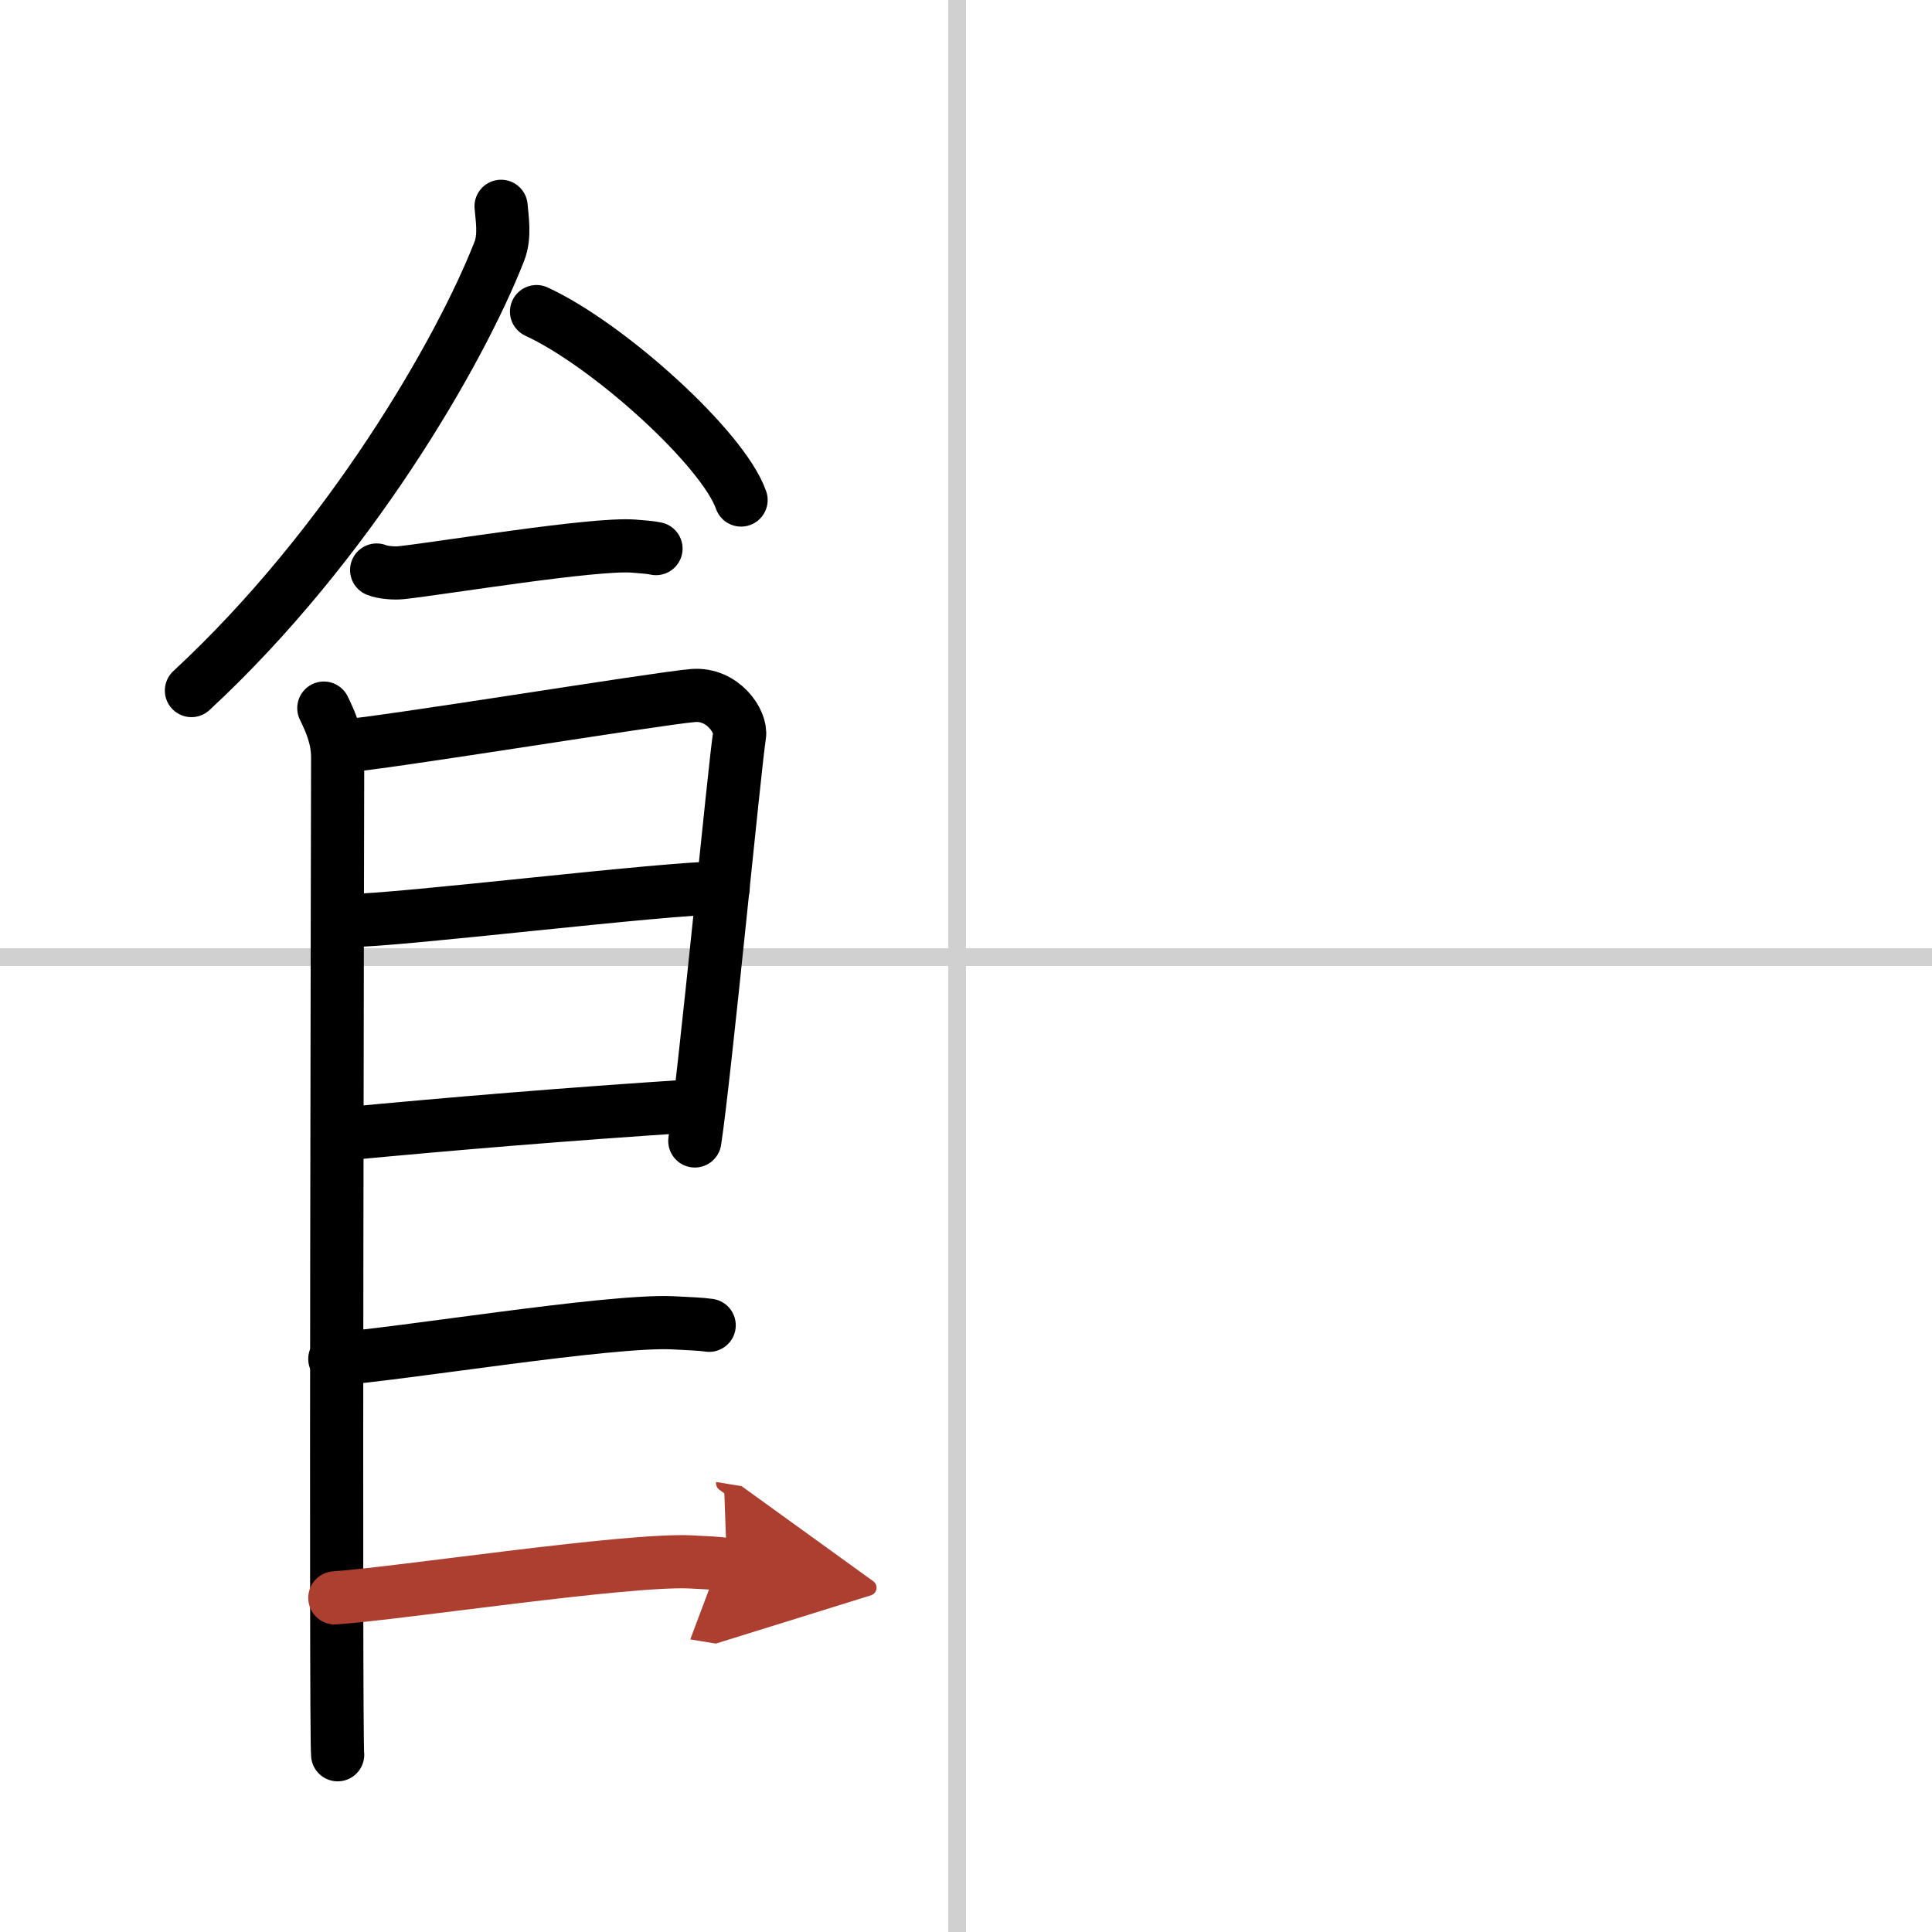 <svg width="400" height="400" viewBox="0 0 109 109" xmlns="http://www.w3.org/2000/svg"><defs><marker id="a" markerWidth="4" orient="auto" refX="1" refY="5" viewBox="0 0 10 10"><polyline points="0 0 10 5 0 10 1 5" fill="#ad3f31" stroke="#ad3f31"/></marker></defs><g fill="none" stroke="#000" stroke-linecap="round" stroke-linejoin="round" stroke-width="3"><rect width="100%" height="100%" fill="#fff" stroke="#fff"/><line x1="54" x2="54" y2="109" stroke="#d0d0d0" stroke-width="1"/><line x2="109" y1="54" y2="54" stroke="#d0d0d0" stroke-width="1"/><path d="m28.27 11.64c0.05 0.63 0.24 1.69-0.1 2.54-2.18 5.59-8.47 16.54-17.37 24.78"/><path d="m30.27 17.58c4.07 1.88 10.52 7.72 11.54 10.63"/><path d="m21.25 32.16c0.36 0.15 1.02 0.19 1.39 0.15 2.3-0.25 10.87-1.67 13.1-1.5 0.6 0.05 0.96 0.07 1.27 0.14"/><path d="m18.27 39.95c0.39 0.8 0.78 1.7 0.78 2.77 0 1.06-0.13 55.21 0 56.28"/><path d="m19.19 42.11c2.2-0.13 17.91-2.71 19.92-2.87 1.67-0.13 2.74 1.47 2.61 2.26-0.26 1.6-1.97 19.33-2.52 22.87"/><path d="m19.58 51.94c2.97 0 17.86-1.85 21.22-1.85"/><path d="m19.44 63.97c6.06-0.57 12.31-1.1 19.85-1.59"/><path d="m18.89 76.67c3.73-0.26 15.46-2.21 19.07-2.04 0.97 0.05 1.56 0.07 2.05 0.14"/><path d="m18.89 90.15c3.73-0.26 16.46-2.2 20.07-2.03 0.97 0.05 1.56 0.07 2.05 0.15" marker-end="url(#a)" stroke="#ad3f31"/></g></svg>
